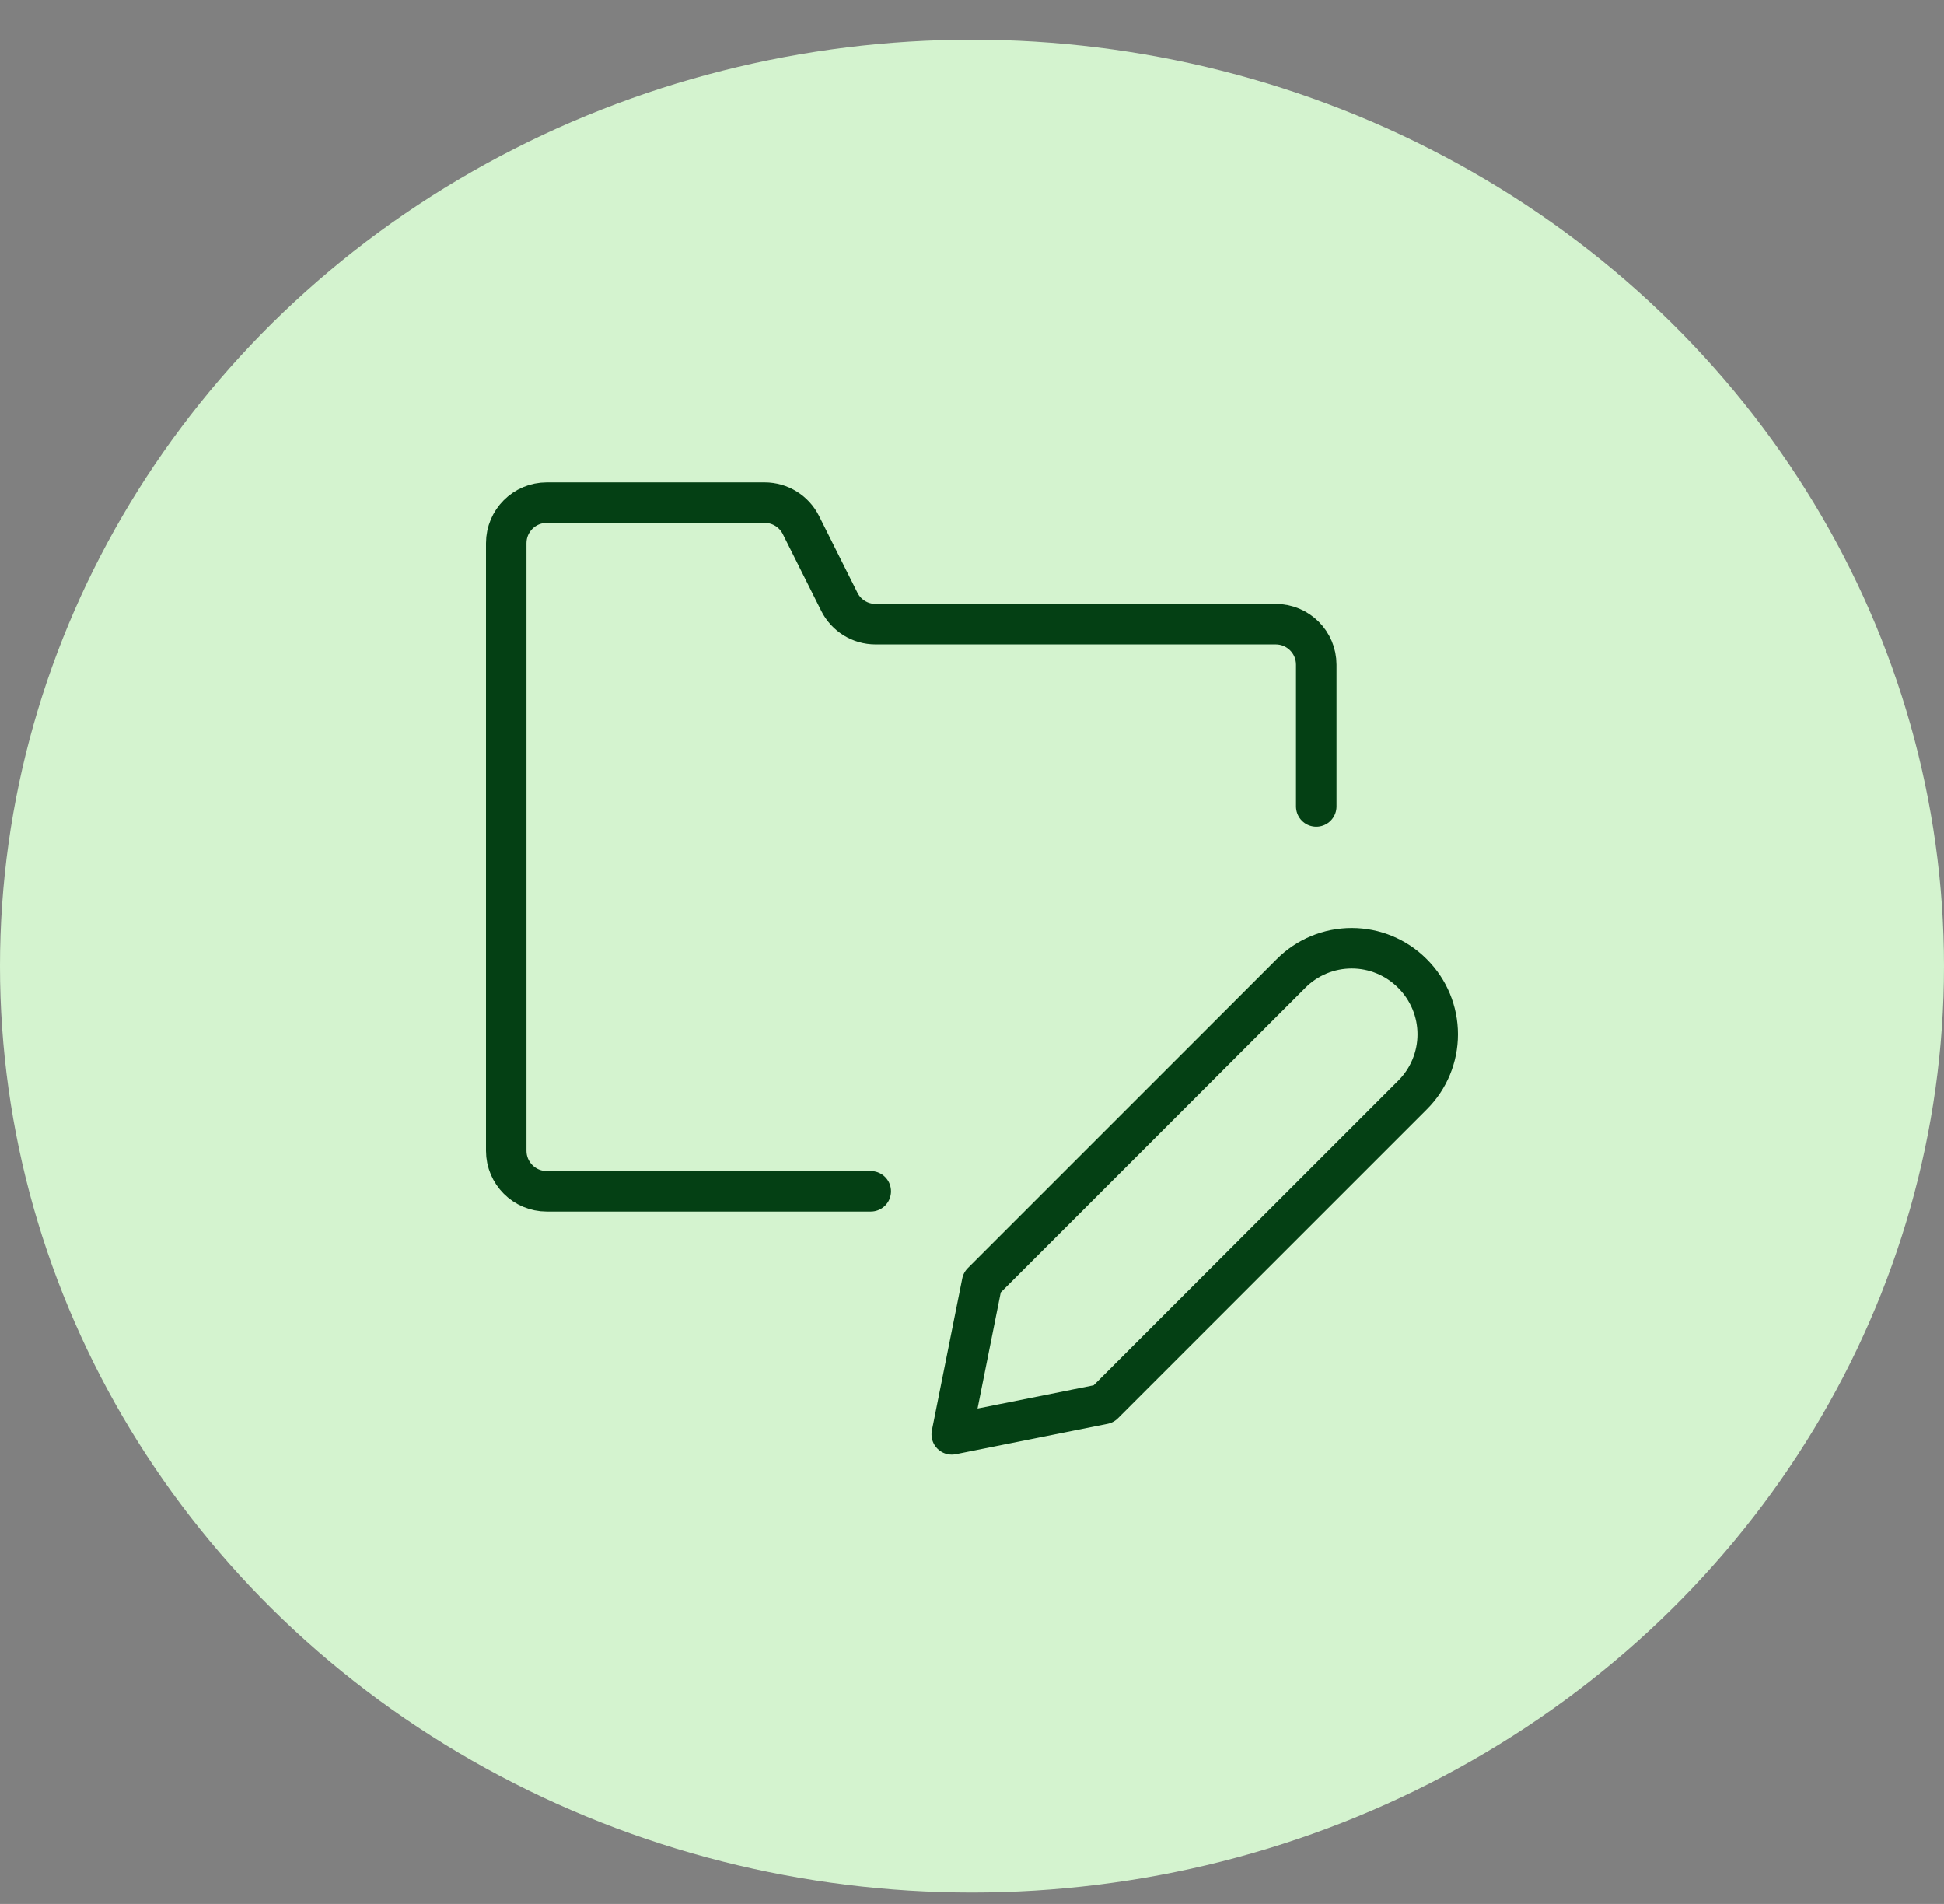 <svg width="48" height="47" viewBox="0 0 48 47" fill="none" xmlns="http://www.w3.org/2000/svg">
<rect x="0" y="0" width="48" height="47" fill="#808080" stroke="none"/>
<ellipse cx="24" cy="23.849" rx="24" ry="22.869" fill="#D4F3CF"/>
<path fill-rule="evenodd" clip-rule="evenodd" d="M34.88 27.028L27.25 34.658L23.5 35.408L24.25 31.658L31.88 24.028C32.276 23.631 32.815 23.408 33.376 23.408C33.937 23.408 34.475 23.631 34.872 24.028L34.88 24.036C35.277 24.433 35.5 24.971 35.5 25.532C35.5 26.093 35.277 26.632 34.88 27.028Z" stroke="#044014" stroke-linecap="round" stroke-linejoin="round"/>
<path d="M32.5 19.908V16.408C32.5 15.856 32.052 15.408 31.5 15.408H21.618C21.239 15.408 20.893 15.194 20.724 14.855L19.776 12.961C19.607 12.623 19.261 12.408 18.882 12.408H13.5C12.948 12.408 12.5 12.856 12.5 13.408V28.408C12.5 28.96 12.948 29.408 13.5 29.408H21.5" stroke="#044014" stroke-linecap="round" stroke-linejoin="round"/>
</svg>
